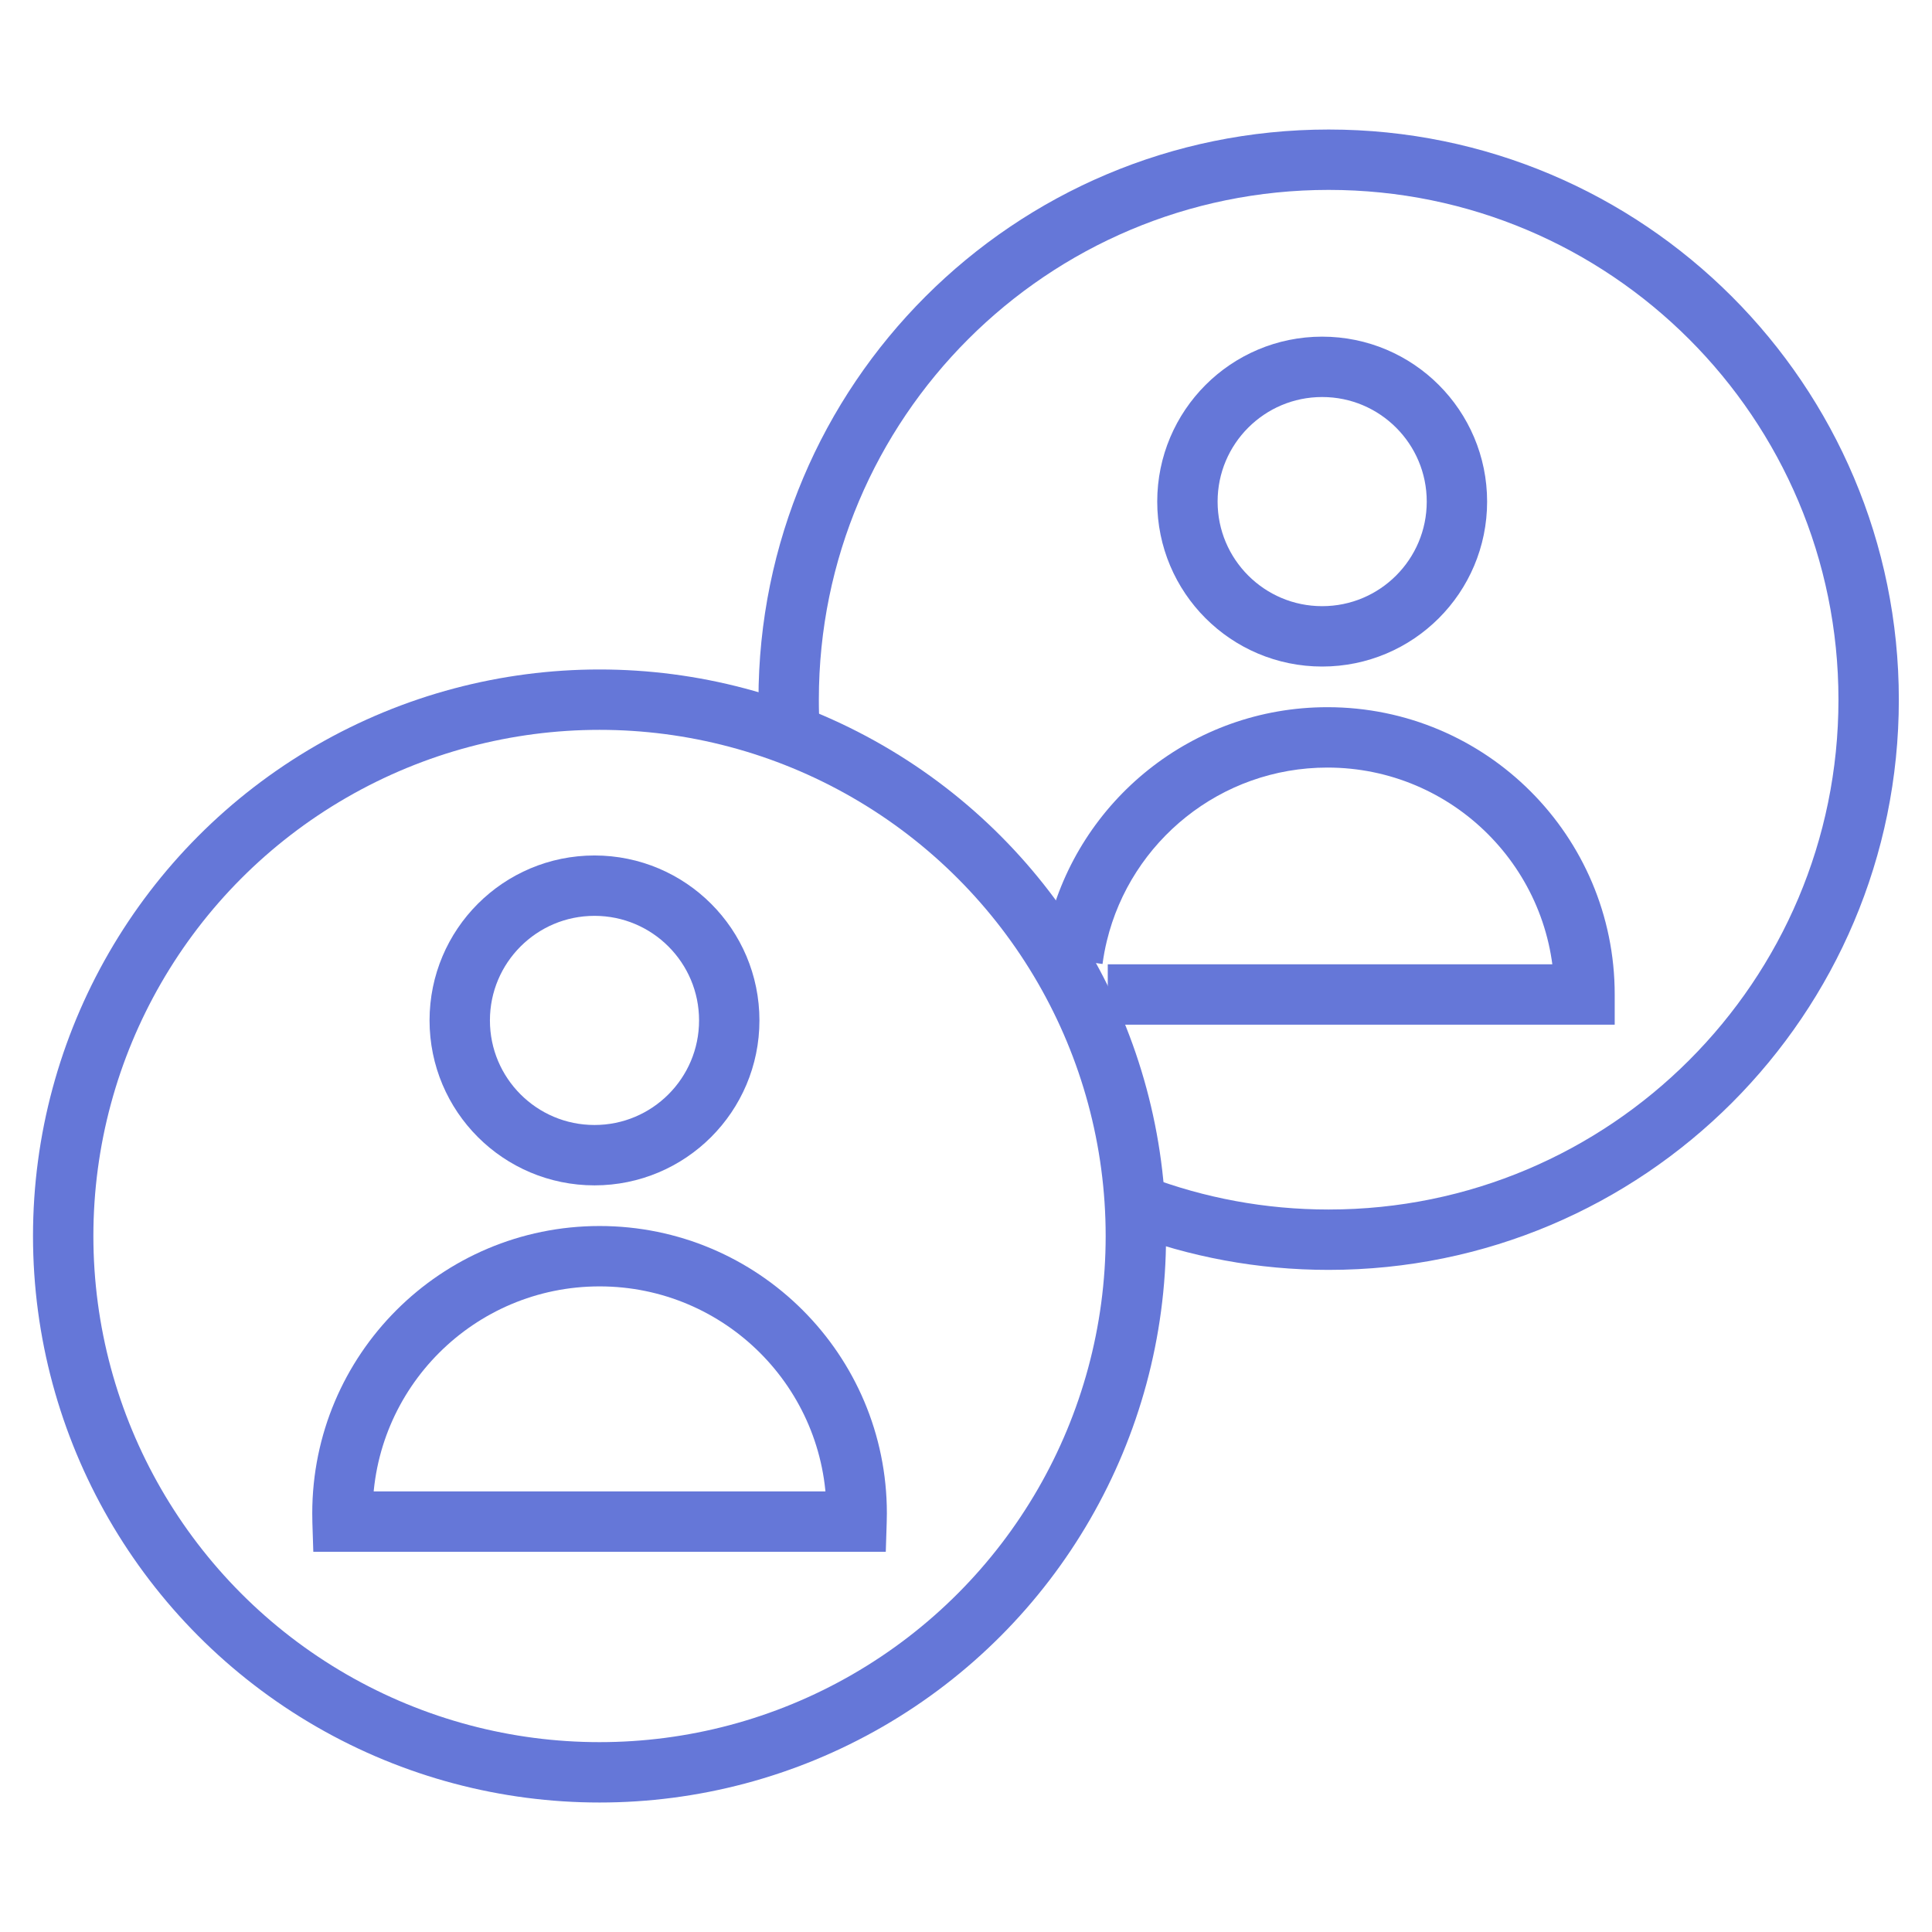 <svg width="48" height="48" viewBox="0 0 48 48" fill="none" xmlns="http://www.w3.org/2000/svg">
<ellipse cx="32.849" cy="12.462" rx="3.348" ry="3.348" stroke="#6577D8" stroke-width="1.5"/>
<path d="M39.367 24.708V25.458H40.117V24.708H39.367ZM26.771 23.197L27.5 23.374L26.771 23.197ZM39.367 23.958H32.979V25.458H39.367V23.958ZM32.979 19.07C36.093 19.07 38.617 21.595 38.617 24.708H40.117C40.117 20.766 36.921 17.57 32.979 17.57V19.07ZM27.5 23.374C28.099 20.904 30.326 19.07 32.979 19.07V17.57C29.618 17.57 26.8 19.893 26.042 23.021L27.5 23.374ZM32.979 23.958H27.522V25.458H32.979V23.958ZM27.392 23.95C27.418 23.755 27.454 23.562 27.5 23.374L26.042 23.021C25.984 23.259 25.938 23.503 25.905 23.75L27.392 23.95Z" fill="#6577D8"/>
<path d="M28.257 29.934C29.735 30.494 31.337 30.8 33.01 30.8C40.42 30.8 46.426 24.794 46.426 17.384C46.426 9.974 40.42 3.968 33.01 3.968C25.6 3.968 19.594 9.974 19.594 17.384C19.594 17.667 19.602 17.948 19.62 18.227" stroke="#6577D8" stroke-width="1.5"/>
<ellipse cx="14.77" cy="25.352" rx="3.348" ry="3.348" stroke="#6577D8" stroke-width="1.5"/>
<path d="M21.28 37.803V38.553H22.007L22.03 37.827L21.28 37.803ZM8.511 37.803L7.761 37.827L7.784 38.553H8.511V37.803ZM20.534 37.598C20.534 37.659 20.533 37.719 20.531 37.779L22.03 37.827C22.032 37.751 22.034 37.674 22.034 37.598H20.534ZM14.896 31.96C18.009 31.96 20.534 34.484 20.534 37.598H22.034C22.034 33.656 18.838 30.46 14.896 30.46V31.96ZM9.258 37.598C9.258 34.484 11.782 31.96 14.896 31.96V30.46C10.954 30.46 7.758 33.656 7.758 37.598H9.258ZM9.261 37.779C9.259 37.719 9.258 37.659 9.258 37.598H7.758C7.758 37.674 7.759 37.751 7.761 37.827L9.261 37.779ZM8.511 38.553H21.28V37.053H8.511V38.553Z" fill="#6577D8"/>
<ellipse cx="14.895" cy="30.708" rx="13.325" ry="13.325" stroke="#6577D8" stroke-width="1.5"/>
</svg>
